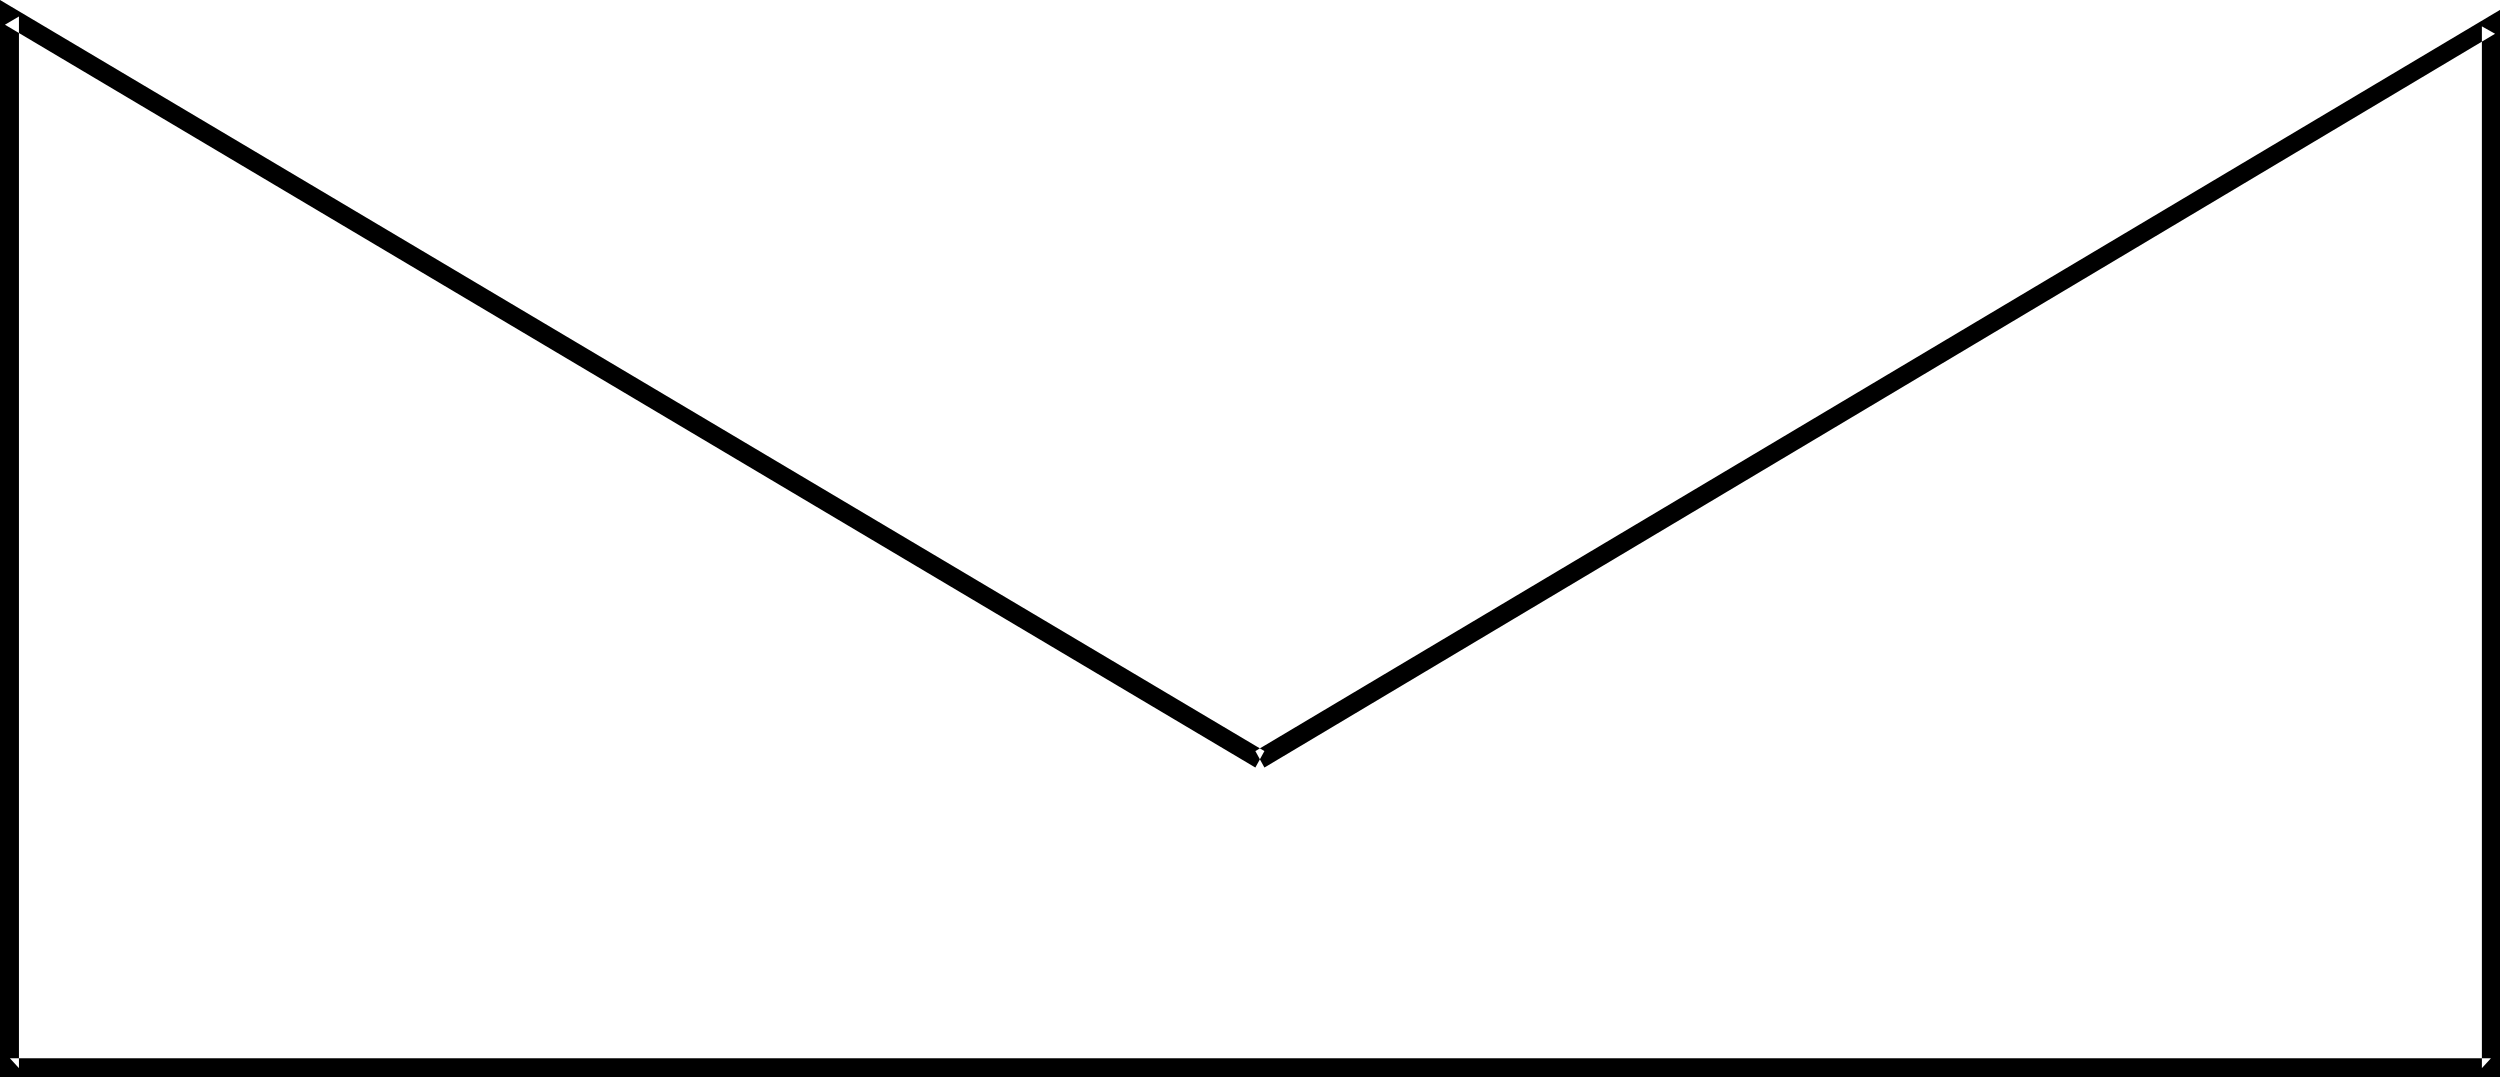 <?xml version="1.0" encoding="UTF-8" standalone="no"?>
<svg
   version="1.0"
   width="129.766mm"
   height="55.914mm"
   id="svg1"
   sodipodi:docname="Adjustment to a Minimum.wmf"
   xmlns:inkscape="http://www.inkscape.org/namespaces/inkscape"
   xmlns:sodipodi="http://sodipodi.sourceforge.net/DTD/sodipodi-0.dtd"
   xmlns="http://www.w3.org/2000/svg"
   xmlns:svg="http://www.w3.org/2000/svg">
  <sodipodi:namedview
     id="namedview1"
     pagecolor="#ffffff"
     bordercolor="#000000"
     borderopacity="0.25"
     inkscape:showpageshadow="2"
     inkscape:pageopacity="0.0"
     inkscape:pagecheckerboard="0"
     inkscape:deskcolor="#d1d1d1"
     inkscape:document-units="mm" />
  <defs
     id="defs1">
    <pattern
       id="WMFhbasepattern"
       patternUnits="userSpaceOnUse"
       width="6"
       height="6"
       x="0"
       y="0" />
  </defs>
  <path
     style="fill:#000000;fill-opacity:1;fill-rule:evenodd;stroke:none"
     d="M 248.056,150.578 489.486,6.624 486.9,5.17 V 209.55 l 1.778,-1.939 H 1.939 l 1.778,1.939 V 3.231 L 0.97,4.847 246.278,150.578 l 1.778,-3.231 L 0,0 V 211.327 H 490.455 V 1.939 L 246.278,147.347 Z"
     id="path1" />
</svg>
